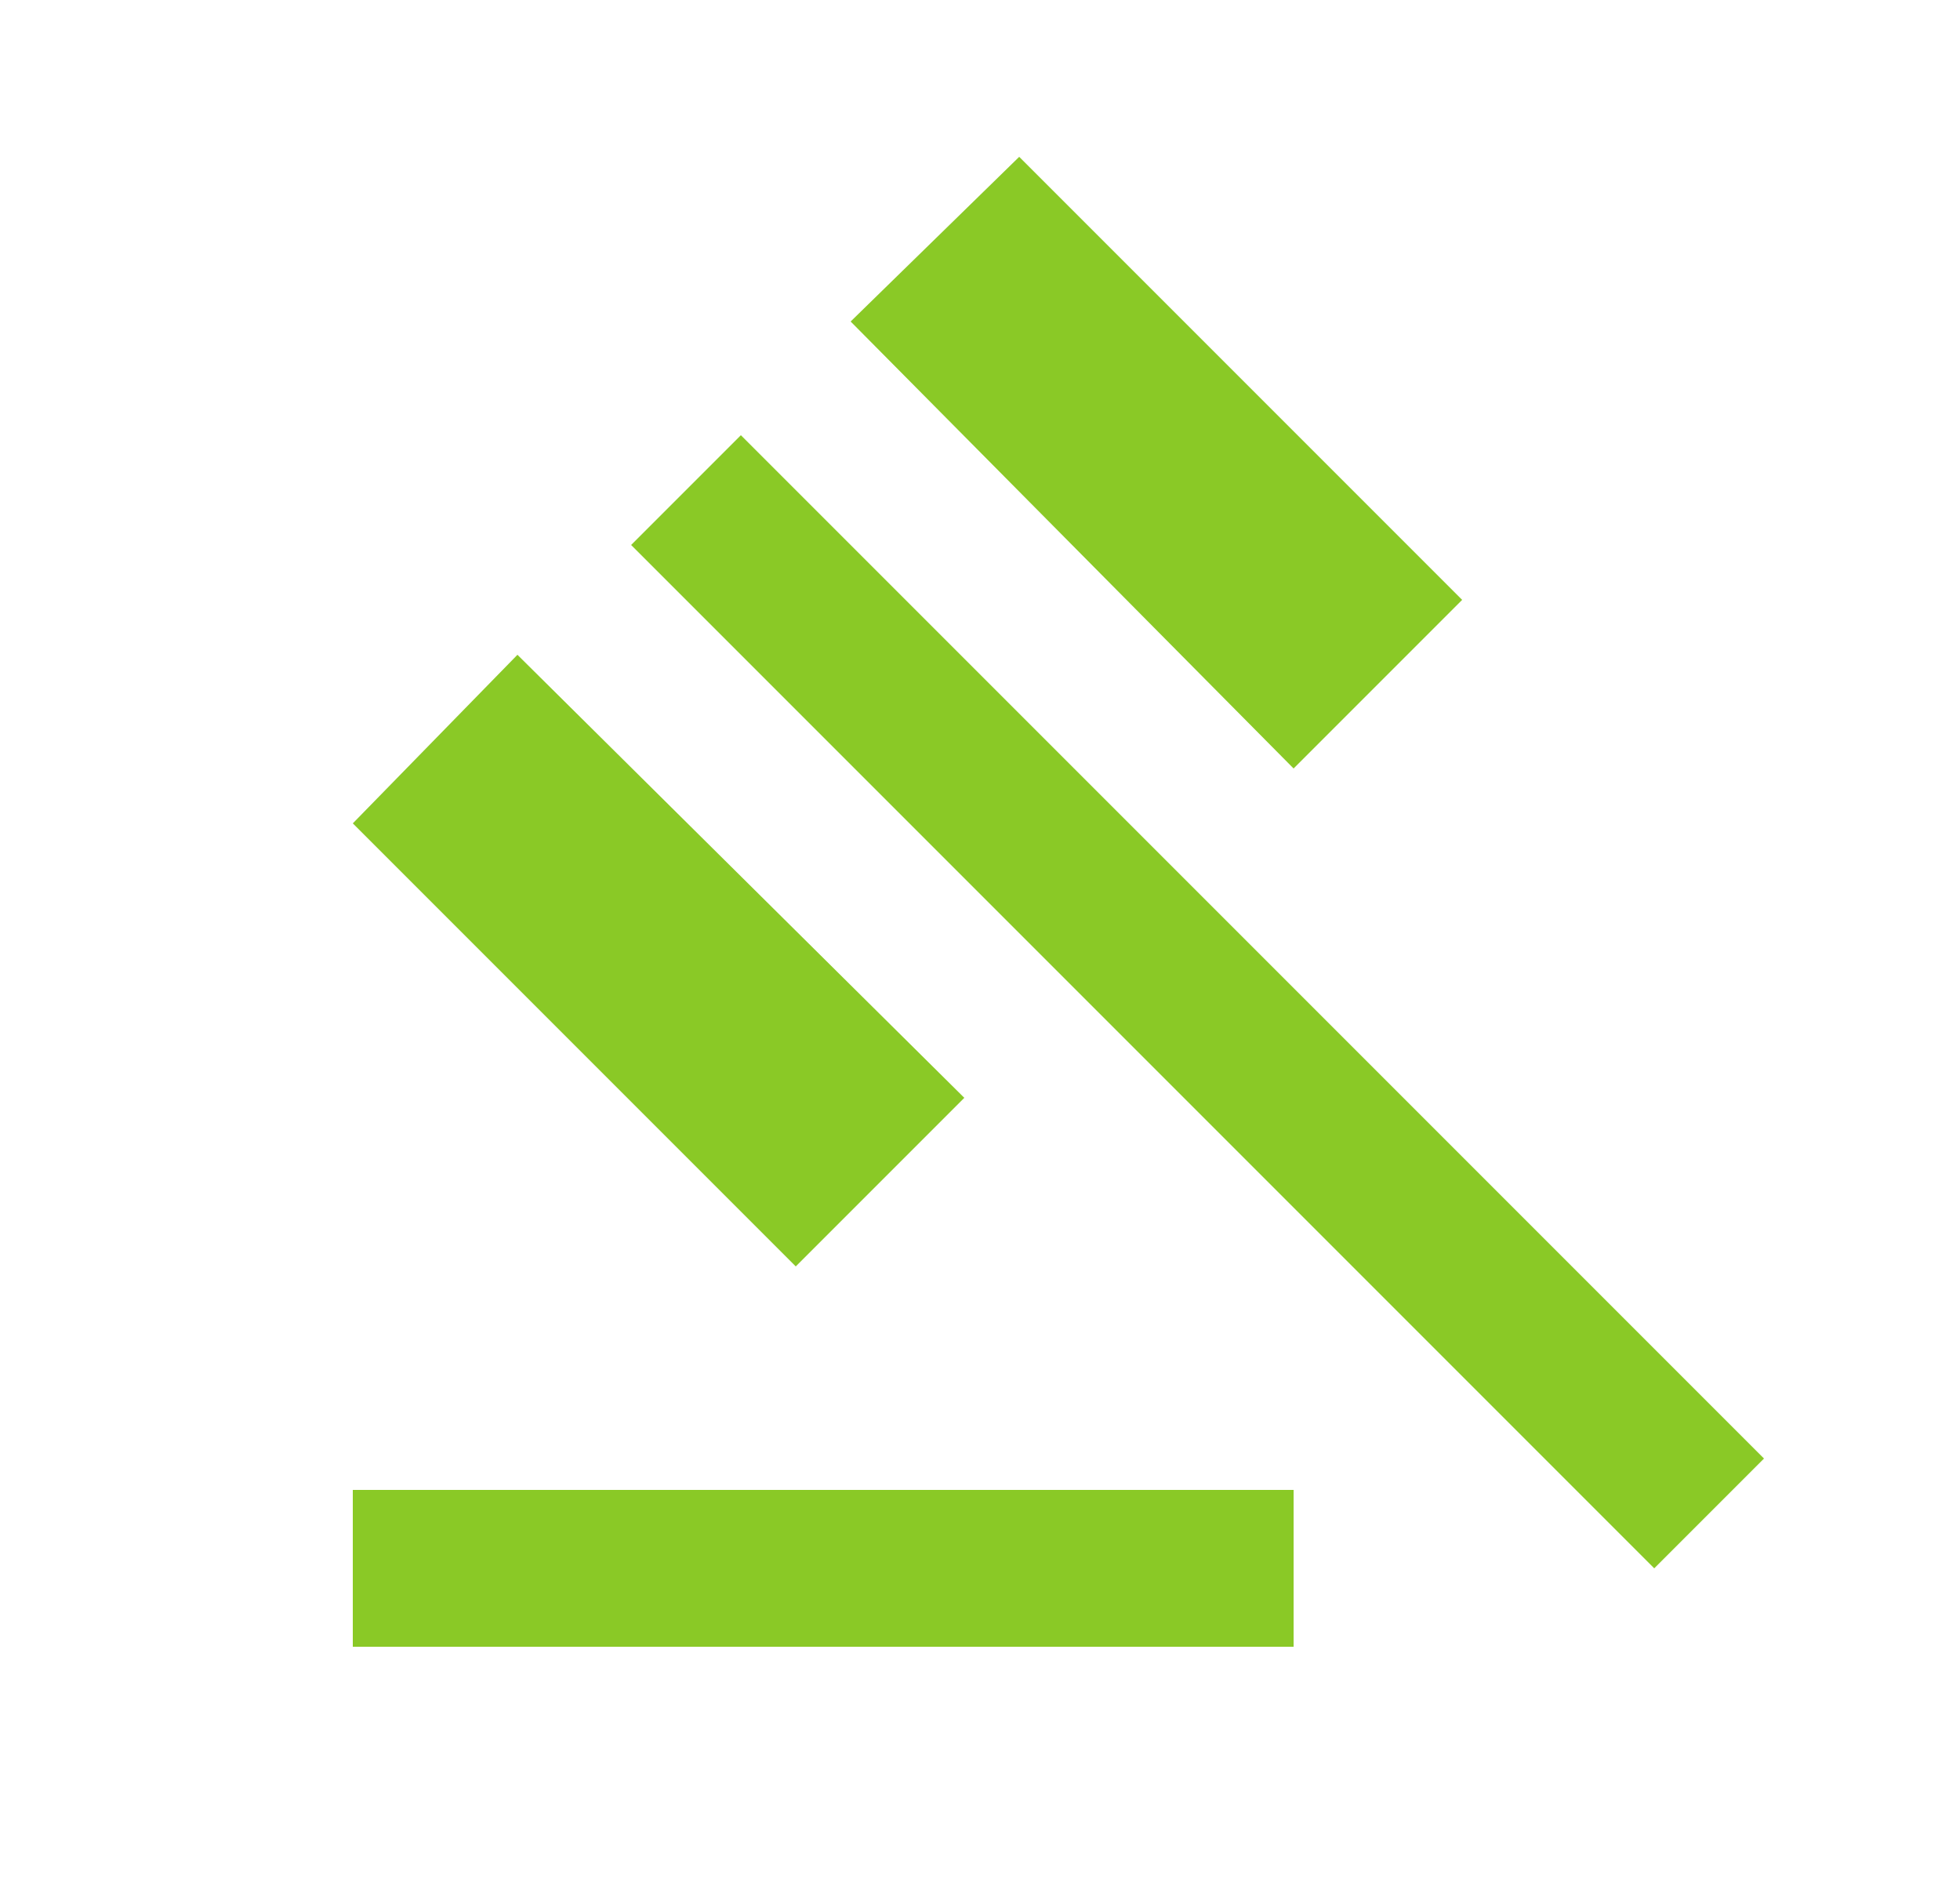 <svg width="25" height="24" viewBox="0 0 25 24" fill="none" xmlns="http://www.w3.org/2000/svg">
<mask id="mask0_744_8133" style="mask-type:alpha" maskUnits="userSpaceOnUse" x="0" y="0" width="25" height="24">
<rect x="0.5" width="24" height="24" fill="#8AC926"/>
</mask>
<g mask="url(#mask0_744_8133)">
<path d="M4.5 21V19H16.5V21H4.5ZM10.15 16.15L4.5 10.5L6.6 8.35L12.3 14L10.15 16.15ZM16.5 9.8L10.85 4.1L13 2L18.65 7.65L16.5 9.8ZM21.1 20L8.05 6.95L9.45 5.55L22.5 18.6L21.1 20Z" fill="#8AC926"/>
</g>
</svg>
